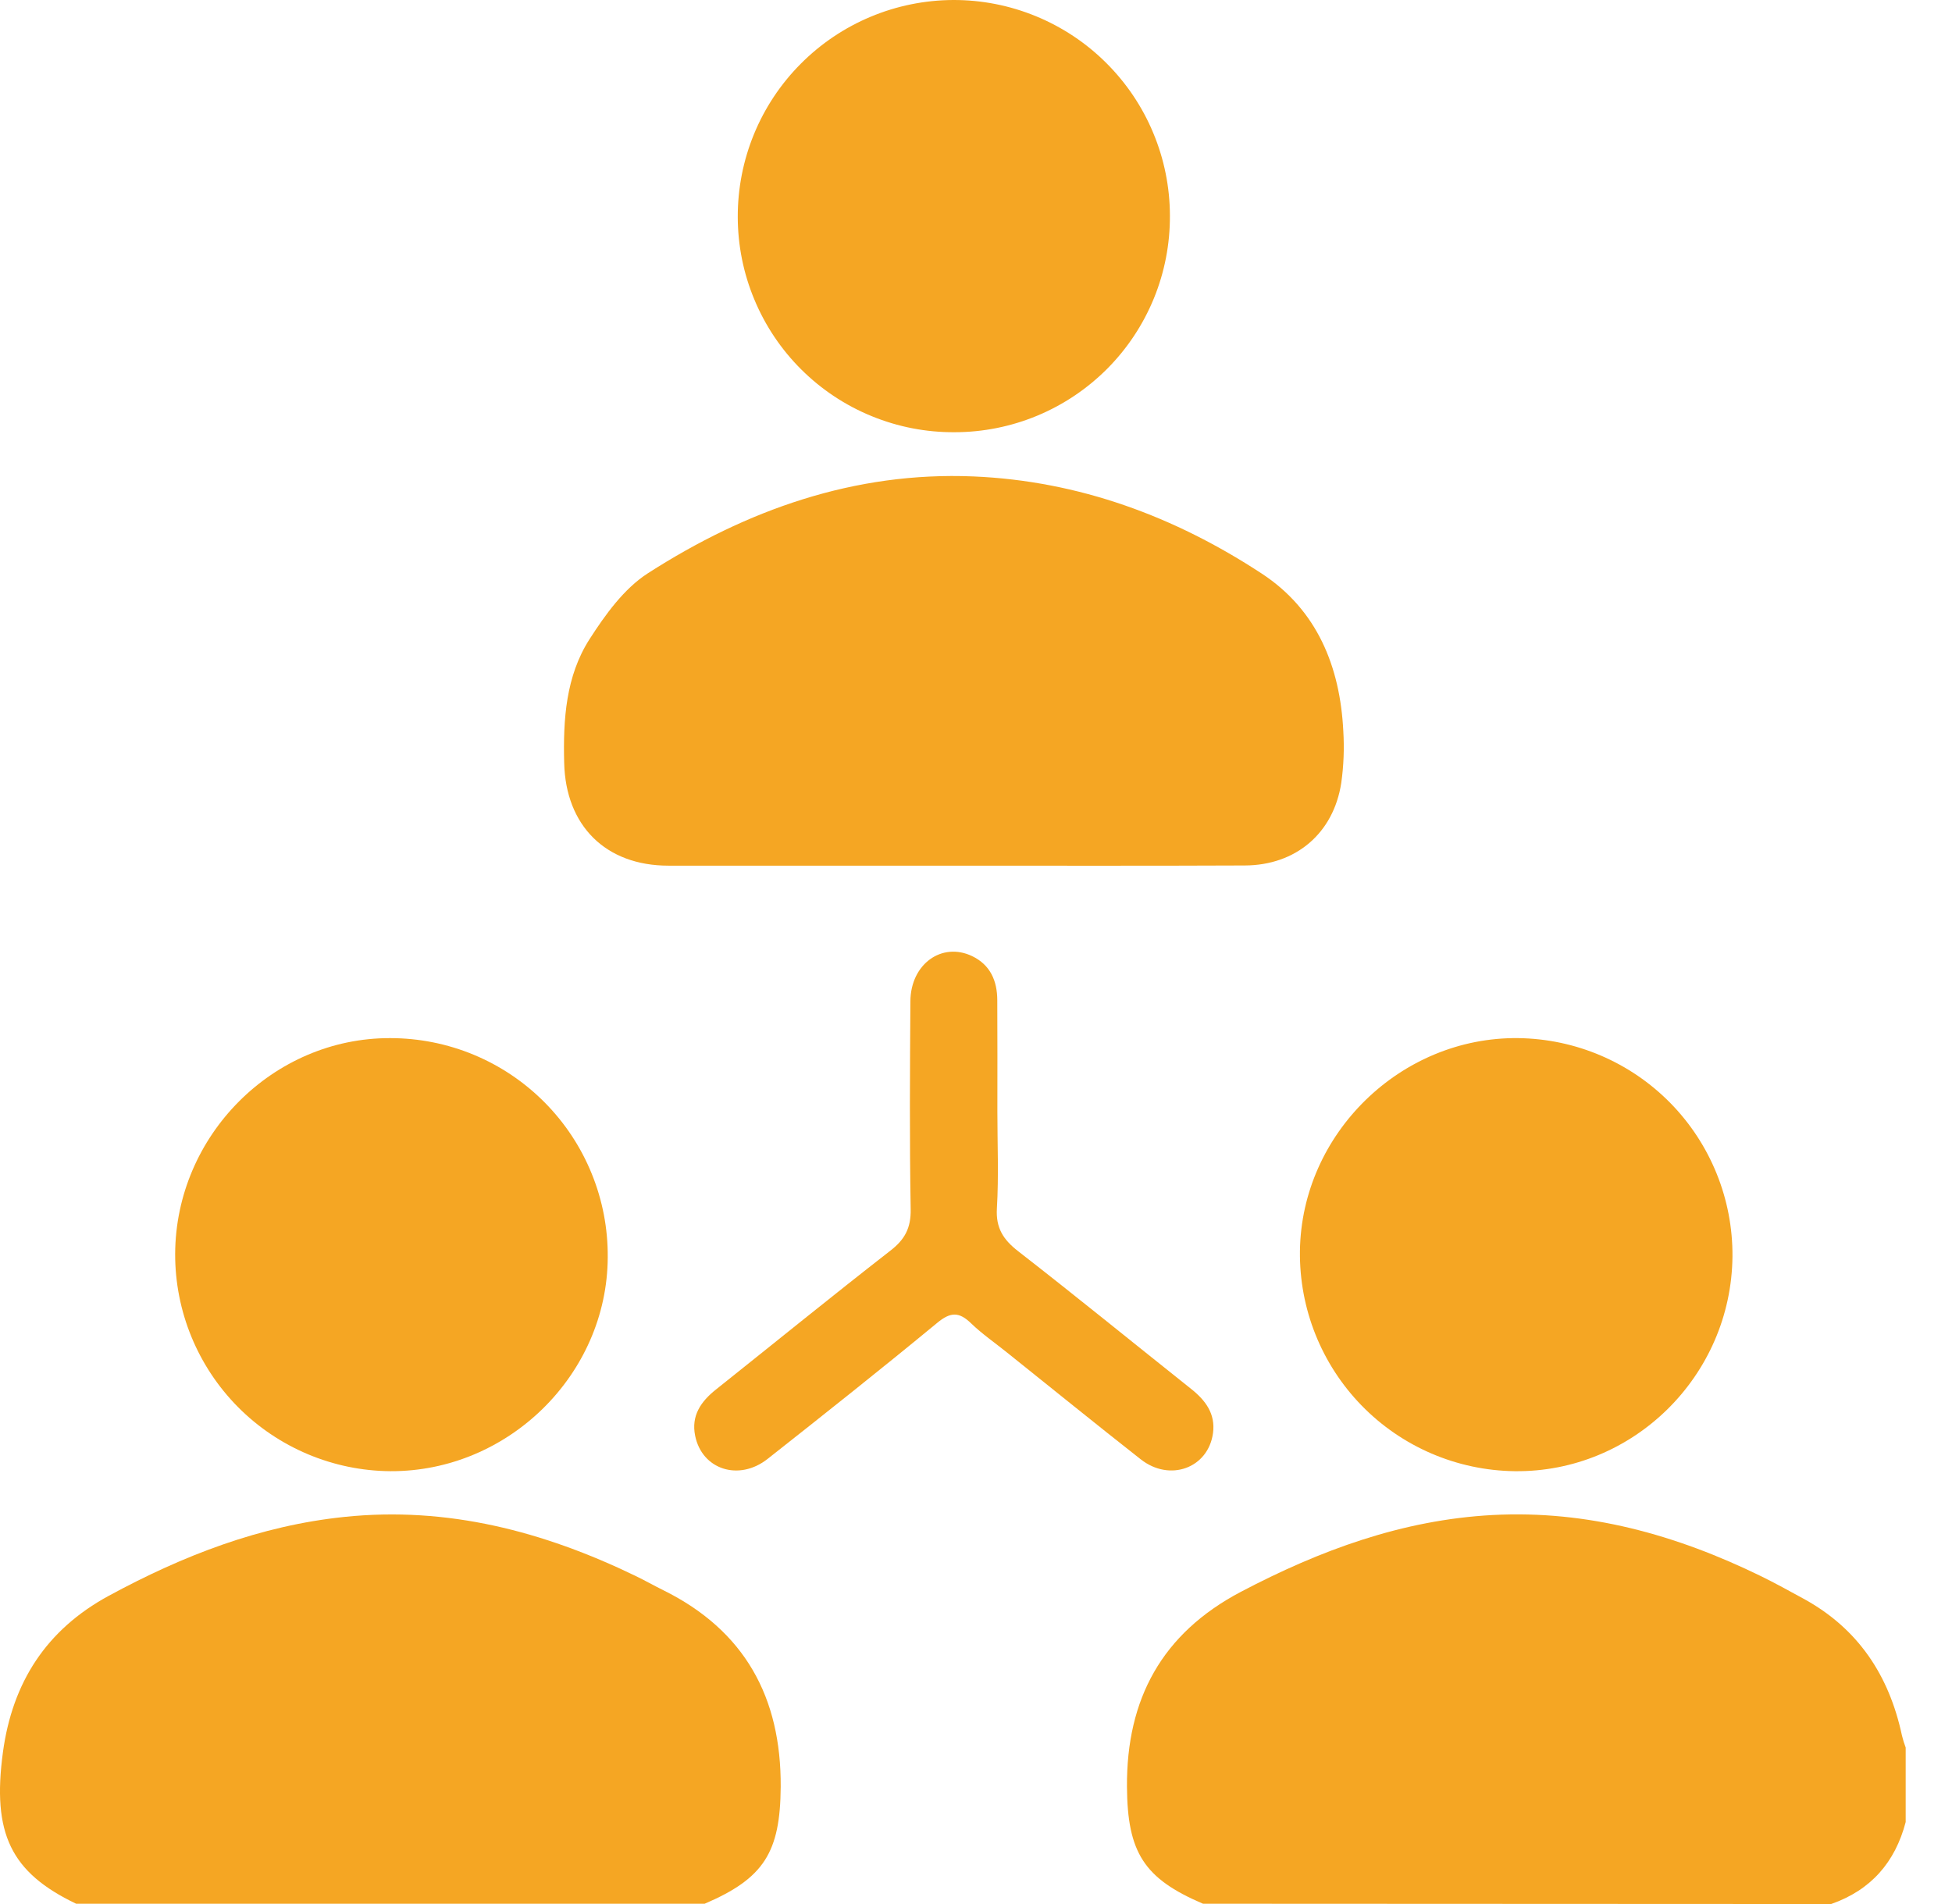 <svg width="41" height="40" viewBox="0 0 41 40" fill="none" xmlns="http://www.w3.org/2000/svg">
<path d="M25.268 39.994C24.026 39.464 23.68 38.916 23.671 37.536C23.659 35.694 24.405 34.315 26.064 33.441C27.724 32.568 29.457 31.929 31.35 31.828C33.348 31.722 35.209 32.244 36.985 33.111C37.288 33.259 37.584 33.424 37.88 33.585C39.029 34.212 39.68 35.198 39.949 36.461C39.97 36.546 39.996 36.63 40.027 36.713V38.278C39.806 39.123 39.297 39.708 38.462 40L25.268 39.994Z" fill="#F5A623"/>
<path d="M1.599 39.994C0.227 39.337 -0.17 38.518 0.062 36.807C0.261 35.347 0.969 34.239 2.286 33.524C3.842 32.68 5.464 32.05 7.239 31.867C9.403 31.643 11.415 32.172 13.344 33.105C13.543 33.201 13.735 33.31 13.933 33.408C15.642 34.254 16.409 35.658 16.398 37.536C16.389 38.916 16.045 39.461 14.801 39.994H1.599Z" fill="#F5A623"/>
<path d="M20.014 18.186C18.024 18.186 16.033 18.186 14.041 18.186C12.723 18.186 11.88 17.348 11.85 16.024C11.827 15.115 11.884 14.205 12.384 13.426C12.715 12.911 13.107 12.366 13.607 12.044C15.679 10.714 17.944 9.904 20.448 10.009C22.657 10.103 24.674 10.849 26.508 12.054C27.663 12.814 28.148 14.002 28.215 15.36C28.237 15.723 28.223 16.087 28.172 16.448C28.01 17.505 27.219 18.178 26.146 18.182C24.1 18.191 22.057 18.186 20.014 18.186Z" fill="#F5A623"/>
<path d="M3.679 26.342C3.69 23.853 5.737 21.802 8.196 21.809C8.799 21.809 9.397 21.928 9.954 22.16C10.511 22.392 11.016 22.732 11.441 23.161C11.865 23.589 12.201 24.097 12.428 24.656C12.656 25.215 12.77 25.813 12.765 26.416C12.753 28.875 10.677 30.918 8.201 30.907C6.997 30.899 5.845 30.413 4.997 29.558C4.15 28.702 3.676 27.546 3.679 26.342Z" fill="#F5A623"/>
<path d="M36.389 26.397C36.364 28.907 34.302 30.937 31.812 30.907C30.601 30.891 29.445 30.395 28.6 29.528C27.755 28.66 27.289 27.493 27.304 26.282C27.336 23.816 29.422 21.781 31.888 21.809C33.093 21.824 34.242 22.314 35.086 23.174C35.929 24.034 36.398 25.193 36.389 26.397Z" fill="#F5A623"/>
<path d="M20.049 9.08C19.453 9.084 18.862 8.969 18.31 8.743C17.758 8.518 17.256 8.185 16.833 7.765C16.41 7.345 16.074 6.845 15.845 6.294C15.615 5.744 15.497 5.154 15.496 4.557C15.493 3.353 15.967 2.197 16.816 1.343C17.664 0.488 18.817 0.005 20.021 1.73005e-05C20.617 -0.002 21.208 0.114 21.76 0.341C22.311 0.568 22.813 0.901 23.235 1.322C23.658 1.743 23.994 2.242 24.223 2.793C24.453 3.343 24.572 3.934 24.573 4.53C24.576 5.126 24.462 5.717 24.236 6.269C24.01 6.821 23.677 7.323 23.257 7.746C22.836 8.168 22.337 8.504 21.786 8.733C21.236 8.962 20.645 9.08 20.049 9.08Z" fill="#F5A623"/>
<path d="M20.949 23.355C20.949 24.031 20.979 24.71 20.939 25.384C20.914 25.799 21.073 26.043 21.387 26.287C22.609 27.237 23.808 28.215 25.018 29.178C25.322 29.419 25.533 29.703 25.478 30.108C25.378 30.841 24.571 31.14 23.958 30.656C23.019 29.919 22.088 29.163 21.154 28.416C20.901 28.212 20.628 28.024 20.398 27.802C20.146 27.557 19.967 27.557 19.684 27.792C18.51 28.761 17.319 29.706 16.124 30.648C15.521 31.125 14.745 30.873 14.601 30.163C14.515 29.742 14.72 29.444 15.037 29.192C16.257 28.22 17.467 27.235 18.698 26.277C19.004 26.042 19.135 25.799 19.128 25.405C19.103 23.948 19.112 22.491 19.122 21.035C19.127 20.252 19.783 19.782 20.42 20.087C20.802 20.271 20.946 20.607 20.947 21.014C20.95 21.795 20.951 22.575 20.949 23.355Z" fill="#F5A623"/>
</svg>
